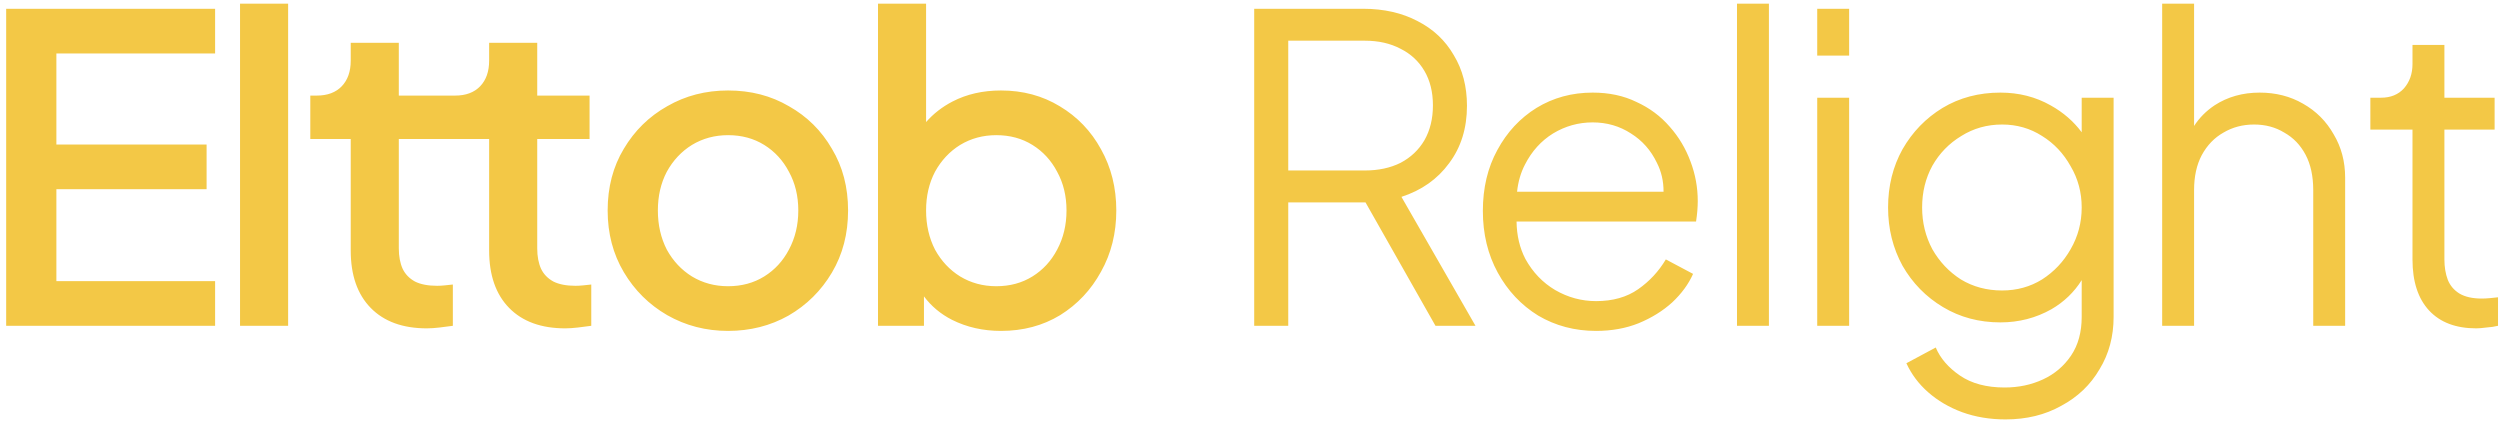 <svg width="376" height="64" viewBox="0 0 376 64" fill="none" xmlns="http://www.w3.org/2000/svg">
<path fill-rule="evenodd" clip-rule="evenodd" d="M0.928 1.32V49H32.352V42.28H8.48V28.456H31.072V21.736H8.48V8.04H32.352V1.32H0.928ZM36.102 0.552V49H43.334V0.552H36.102ZM55.757 46.312C57.762 48.36 60.578 49.384 64.205 49.384C64.76 49.384 65.4 49.341 66.125 49.256C66.85 49.171 67.512 49.085 68.109 49V42.792C67.725 42.835 67.32 42.877 66.893 42.92C66.466 42.963 66.082 42.984 65.741 42.984C64.376 42.984 63.266 42.771 62.413 42.344C61.56 41.875 60.941 41.235 60.557 40.424C60.173 39.571 59.981 38.547 59.981 37.352V20.904H67.487H67.853H73.567V37.672C73.567 41.384 74.569 44.264 76.575 46.312C78.58 48.36 81.396 49.384 85.022 49.384C85.577 49.384 86.217 49.341 86.942 49.256C87.668 49.171 88.329 49.085 88.927 49V42.792C88.543 42.835 88.137 42.877 87.71 42.92C87.284 42.963 86.9 42.984 86.558 42.984C85.193 42.984 84.084 42.771 83.231 42.344C82.377 41.875 81.758 41.235 81.374 40.424C80.99 39.571 80.799 38.547 80.799 37.352V20.904H88.671V14.376H80.799V6.44H73.567V9.128C73.567 10.749 73.118 12.029 72.222 12.968C71.326 13.907 70.068 14.376 68.447 14.376H67.853H67.487H59.981V6.44H52.749V9.128C52.749 10.749 52.301 12.029 51.405 12.968C50.509 13.907 49.25 14.376 47.629 14.376H46.669V20.904H52.749V37.672C52.749 41.384 53.752 44.264 55.757 46.312ZM100.351 47.4C103.124 48.979 106.175 49.768 109.503 49.768C112.831 49.768 115.86 49 118.591 47.464C121.322 45.885 123.498 43.731 125.119 41C126.74 38.269 127.551 35.155 127.551 31.656C127.551 28.157 126.74 25.064 125.119 22.376C123.54 19.645 121.386 17.512 118.655 15.976C115.967 14.397 112.916 13.608 109.503 13.608C106.132 13.608 103.082 14.397 100.351 15.976C97.62 17.512 95.444 19.645 93.823 22.376C92.202 25.064 91.391 28.157 91.391 31.656C91.391 35.112 92.202 38.205 93.823 40.936C95.444 43.667 97.62 45.821 100.351 47.4ZM114.943 41.576C113.364 42.557 111.551 43.048 109.503 43.048C107.498 43.048 105.684 42.557 104.063 41.576C102.484 40.595 101.226 39.251 100.287 37.544C99.391 35.795 98.943 33.832 98.943 31.656C98.943 29.48 99.391 27.539 100.287 25.832C101.226 24.125 102.484 22.781 104.063 21.8C105.684 20.819 107.498 20.328 109.503 20.328C111.551 20.328 113.364 20.819 114.943 21.8C116.522 22.781 117.759 24.125 118.655 25.832C119.594 27.539 120.063 29.48 120.063 31.656C120.063 33.832 119.594 35.795 118.655 37.544C117.759 39.251 116.522 40.595 114.943 41.576ZM143.187 48.104C145.406 49.213 147.859 49.768 150.547 49.768C153.875 49.768 156.841 48.979 159.443 47.4C162.046 45.779 164.094 43.603 165.587 40.872C167.123 38.141 167.891 35.069 167.891 31.656C167.891 28.243 167.123 25.171 165.587 22.44C164.094 19.709 162.025 17.555 159.379 15.976C156.777 14.397 153.833 13.608 150.547 13.608C147.817 13.608 145.385 14.163 143.251 15.272C141.704 16.076 140.382 17.105 139.283 18.358V0.552H132.051V49H138.963V44.576C140.068 46.055 141.476 47.231 143.187 48.104ZM155.283 41.576C153.705 42.557 151.891 43.048 149.843 43.048C147.838 43.048 146.025 42.557 144.403 41.576C142.825 40.595 141.566 39.251 140.627 37.544C139.731 35.795 139.283 33.832 139.283 31.656C139.283 29.48 139.731 27.539 140.627 25.832C141.566 24.125 142.825 22.781 144.403 21.8C146.025 20.819 147.838 20.328 149.843 20.328C151.891 20.328 153.705 20.819 155.283 21.8C156.862 22.781 158.099 24.125 158.995 25.832C159.934 27.539 160.403 29.48 160.403 31.656C160.403 33.832 159.934 35.795 158.995 37.544C158.099 39.251 156.862 40.595 155.283 41.576ZM188.632 1.32V49H193.752V30.44H205.373L215.896 49H221.912L210.776 29.608C213.805 28.627 216.195 26.941 217.944 24.552C219.736 22.163 220.632 19.283 220.632 15.912C220.632 13.011 219.971 10.472 218.648 8.296C217.368 6.077 215.555 4.371 213.208 3.176C210.861 1.939 208.131 1.32 205.016 1.32H188.632ZM205.272 25.64H193.752V6.12H205.272C207.32 6.12 209.112 6.525 210.648 7.336C212.184 8.104 213.379 9.213 214.232 10.664C215.085 12.115 215.512 13.843 215.512 15.848C215.512 17.853 215.085 19.603 214.232 21.096C213.379 22.547 212.184 23.677 210.648 24.488C209.112 25.256 207.32 25.64 205.272 25.64ZM231.342 47.464C233.945 49 236.846 49.768 240.046 49.768C242.393 49.768 244.526 49.384 246.446 48.616C248.409 47.805 250.094 46.76 251.502 45.48C252.91 44.157 253.956 42.728 254.638 41.192L250.542 39.016C249.476 40.808 248.089 42.301 246.382 43.496C244.676 44.691 242.564 45.288 240.046 45.288C237.87 45.288 235.822 44.733 233.902 43.624C232.025 42.515 230.532 40.957 229.422 38.952C228.561 37.297 228.117 35.42 228.09 33.32H255.086C255.172 32.765 255.236 32.232 255.278 31.72C255.321 31.165 255.342 30.675 255.342 30.248C255.342 28.2 254.98 26.216 254.254 24.296C253.529 22.333 252.484 20.584 251.118 19.048C249.753 17.469 248.089 16.232 246.126 15.336C244.206 14.397 242.009 13.928 239.534 13.928C236.42 13.928 233.604 14.696 231.086 16.232C228.612 17.768 226.649 19.88 225.198 22.568C223.748 25.213 223.022 28.264 223.022 31.72C223.022 35.176 223.769 38.269 225.262 41C226.756 43.731 228.782 45.885 231.342 47.464ZM228.167 28.84C228.326 27.327 228.723 25.962 229.358 24.744C230.382 22.739 231.79 21.181 233.582 20.072C235.417 18.963 237.401 18.408 239.534 18.408C241.668 18.408 243.588 18.963 245.294 20.072C247.001 21.139 248.302 22.611 249.198 24.488C249.873 25.806 250.206 27.257 250.198 28.84H228.167ZM261.245 0.552V49H266.045V0.552H261.245ZM273.31 14.696V49H278.11V14.696H273.31ZM273.31 1.32V8.36H278.11V1.32H273.31ZM295.103 61.992C297.109 62.717 299.285 63.08 301.631 63.08C304.789 63.08 307.583 62.397 310.015 61.032C312.49 59.709 314.41 57.875 315.775 55.528C317.183 53.224 317.887 50.6 317.887 47.656V14.696H313.087V19.892C311.859 18.244 310.302 16.896 308.415 15.848C306.154 14.568 303.637 13.928 300.863 13.928C297.621 13.928 294.719 14.696 292.159 16.232C289.642 17.768 287.637 19.837 286.143 22.44C284.693 25.043 283.967 27.965 283.967 31.208C283.967 34.408 284.693 37.331 286.143 39.976C287.637 42.579 289.663 44.648 292.223 46.184C294.783 47.72 297.663 48.488 300.863 48.488C303.637 48.488 306.197 47.827 308.543 46.504C310.431 45.406 311.945 43.949 313.087 42.134V47.656C313.087 49.96 312.554 51.901 311.487 53.48C310.421 55.059 309.013 56.253 307.263 57.064C305.514 57.875 303.594 58.28 301.503 58.28C298.773 58.28 296.533 57.683 294.783 56.488C293.034 55.293 291.818 53.885 291.135 52.264L286.719 54.632C287.487 56.296 288.575 57.747 289.983 58.984C291.434 60.264 293.141 61.267 295.103 61.992ZM307.135 42.024C305.343 43.133 303.338 43.688 301.119 43.688C298.815 43.688 296.746 43.133 294.911 42.024C293.119 40.872 291.69 39.357 290.623 37.48C289.599 35.56 289.087 33.469 289.087 31.208C289.087 28.904 289.599 26.813 290.623 24.936C291.69 23.059 293.141 21.565 294.975 20.456C296.81 19.304 298.858 18.728 301.119 18.728C303.338 18.728 305.343 19.304 307.135 20.456C308.927 21.565 310.357 23.08 311.423 25C312.533 26.877 313.087 28.947 313.087 31.208C313.087 33.469 312.533 35.56 311.423 37.48C310.357 39.357 308.927 40.872 307.135 42.024ZM325.19 0.552V49H329.99V28.584C329.99 26.536 330.374 24.787 331.142 23.336C331.953 21.843 333.041 20.712 334.406 19.944C335.772 19.133 337.308 18.728 339.014 18.728C340.721 18.728 342.236 19.133 343.558 19.944C344.924 20.712 345.99 21.821 346.758 23.272C347.526 24.723 347.91 26.493 347.91 28.584V49H352.71V26.728C352.71 24.296 352.134 22.12 350.982 20.2C349.873 18.237 348.337 16.701 346.374 15.592C344.454 14.483 342.278 13.928 339.846 13.928C337.286 13.928 335.025 14.568 333.062 15.848C331.812 16.681 330.788 17.714 329.99 18.945V0.552H325.19ZM365.334 46.696C366.998 48.488 369.366 49.384 372.438 49.384C372.822 49.384 373.334 49.341 373.974 49.256C374.614 49.213 375.19 49.128 375.702 49V44.712C375.361 44.755 374.955 44.797 374.486 44.84C374.017 44.883 373.611 44.904 373.27 44.904C371.862 44.904 370.731 44.648 369.878 44.136C369.067 43.624 368.491 42.941 368.15 42.088C367.809 41.192 367.638 40.168 367.638 39.016V19.496H375.19V14.696H367.638V6.76H362.838V9.64C362.838 11.091 362.411 12.307 361.558 13.288C360.705 14.227 359.553 14.696 358.102 14.696H356.502V19.496H362.838V39.016C362.838 42.344 363.67 44.904 365.334 46.696Z" fill="#F3C846"/>
</svg>
